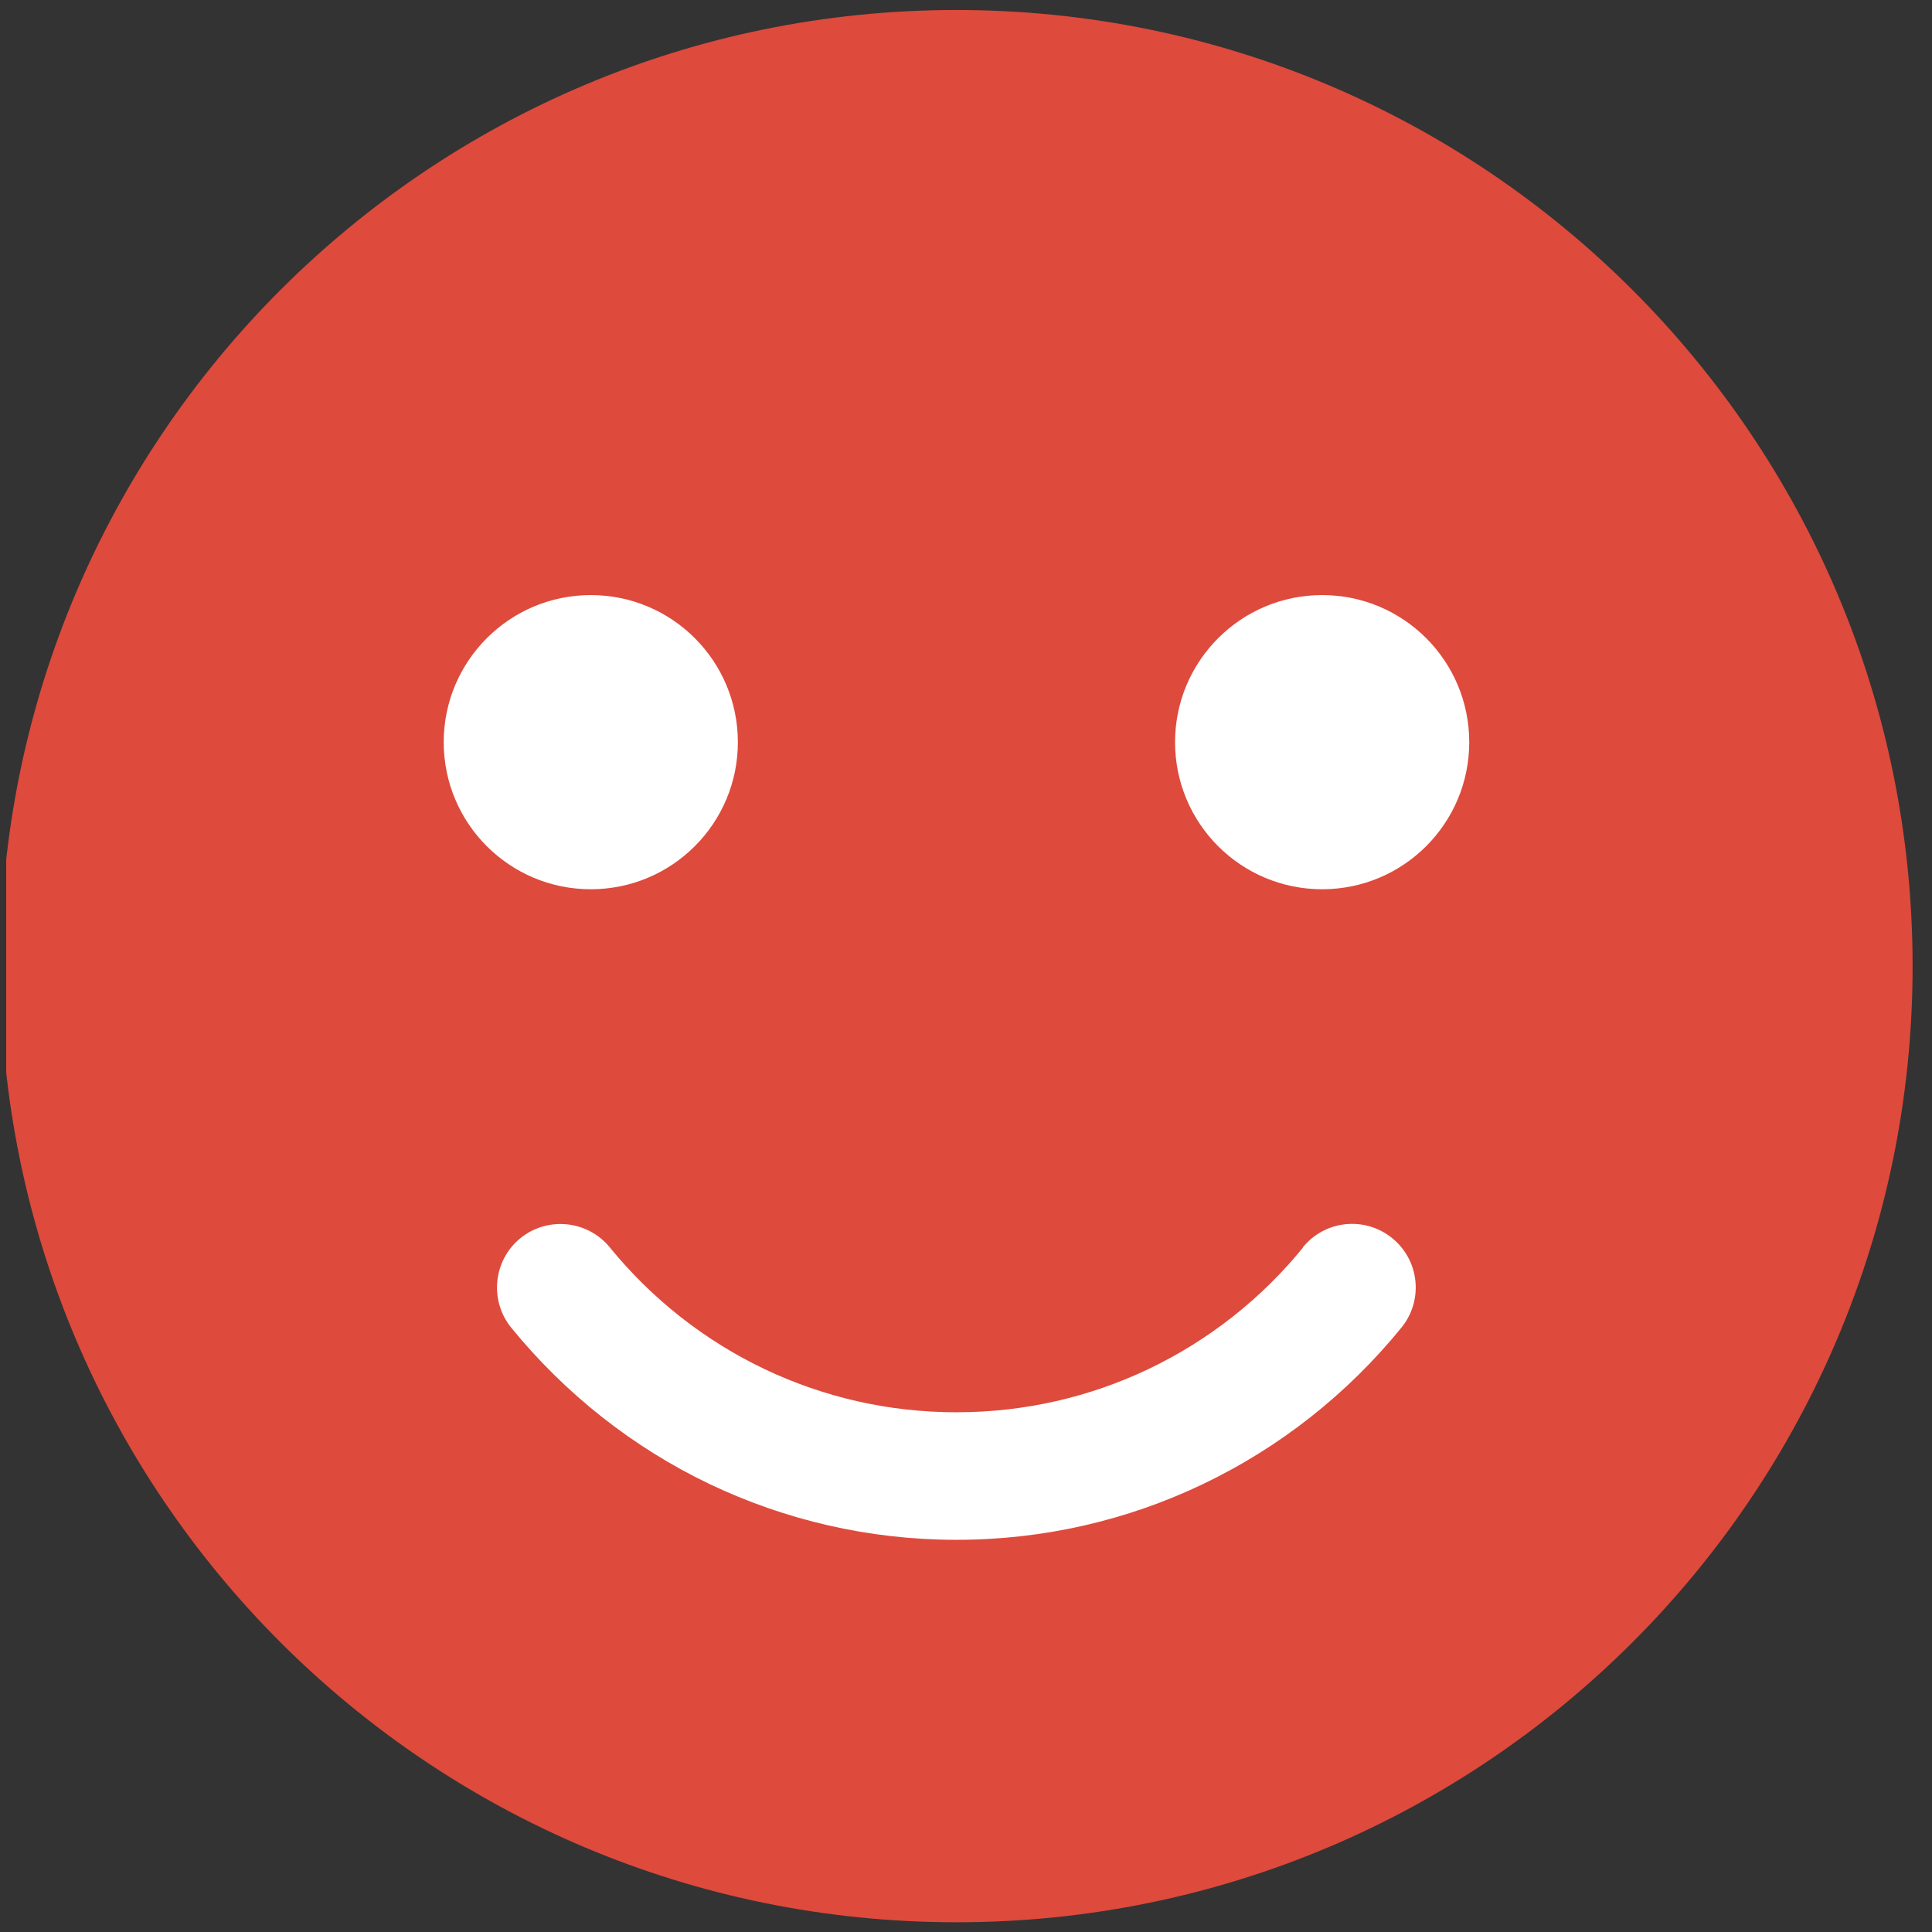 <?xml version="1.0" encoding="UTF-8"?> <svg xmlns="http://www.w3.org/2000/svg" width="101" height="101" viewBox="0 0 101 101" fill="none"><rect x="0" y="0" width="101" height="101" fill="#333333" stroke="none"/><g clip-path="url(#clip0_147_76)"><circle cx="50.501" cy="50.007" r="47.485" fill="white"></circle><path fill-rule="evenodd" clip-rule="evenodd" d="M50.002 0.523C77.608 0.523 99.986 22.901 99.986 50.507C99.986 78.113 77.608 100.491 50.002 100.491C22.395 100.491 0.018 78.113 0.018 50.507C0.018 22.901 22.395 0.523 50.002 0.523ZM68.122 65.213C65.951 67.886 63.183 70.075 60.016 71.582C56.984 73.021 53.595 73.83 50.002 73.83C46.408 73.83 43.019 73.021 39.988 71.582C36.82 70.075 34.061 67.886 31.881 65.213C30.723 63.791 28.629 63.578 27.207 64.727C25.785 65.885 25.572 67.98 26.721 69.402C29.531 72.851 33.082 75.669 37.118 77.594C41.027 79.45 45.386 80.498 49.993 80.498C54.6 80.498 58.96 79.459 62.868 77.594C66.904 75.669 70.455 72.859 73.265 69.402C74.423 67.98 74.21 65.885 72.78 64.727C71.358 63.569 69.263 63.782 68.105 65.213H68.122ZM30.885 31.109C26.645 31.109 23.196 34.55 23.196 38.799C23.196 43.048 26.636 46.488 30.885 46.488C35.134 46.488 38.574 43.048 38.574 38.799C38.574 34.55 35.134 31.109 30.885 31.109ZM69.118 31.109C64.878 31.109 61.429 34.55 61.429 38.799C61.429 43.048 64.869 46.488 69.118 46.488C73.368 46.488 76.808 43.048 76.808 38.799C76.808 34.55 73.368 31.109 69.118 31.109Z" fill="#DE4A3C"></path></g><defs><clipPath id="clip0_147_76"><rect width="99.997" height="99.997" fill="white" transform="translate(0.324 0.507)"></rect></clipPath></defs></svg> 